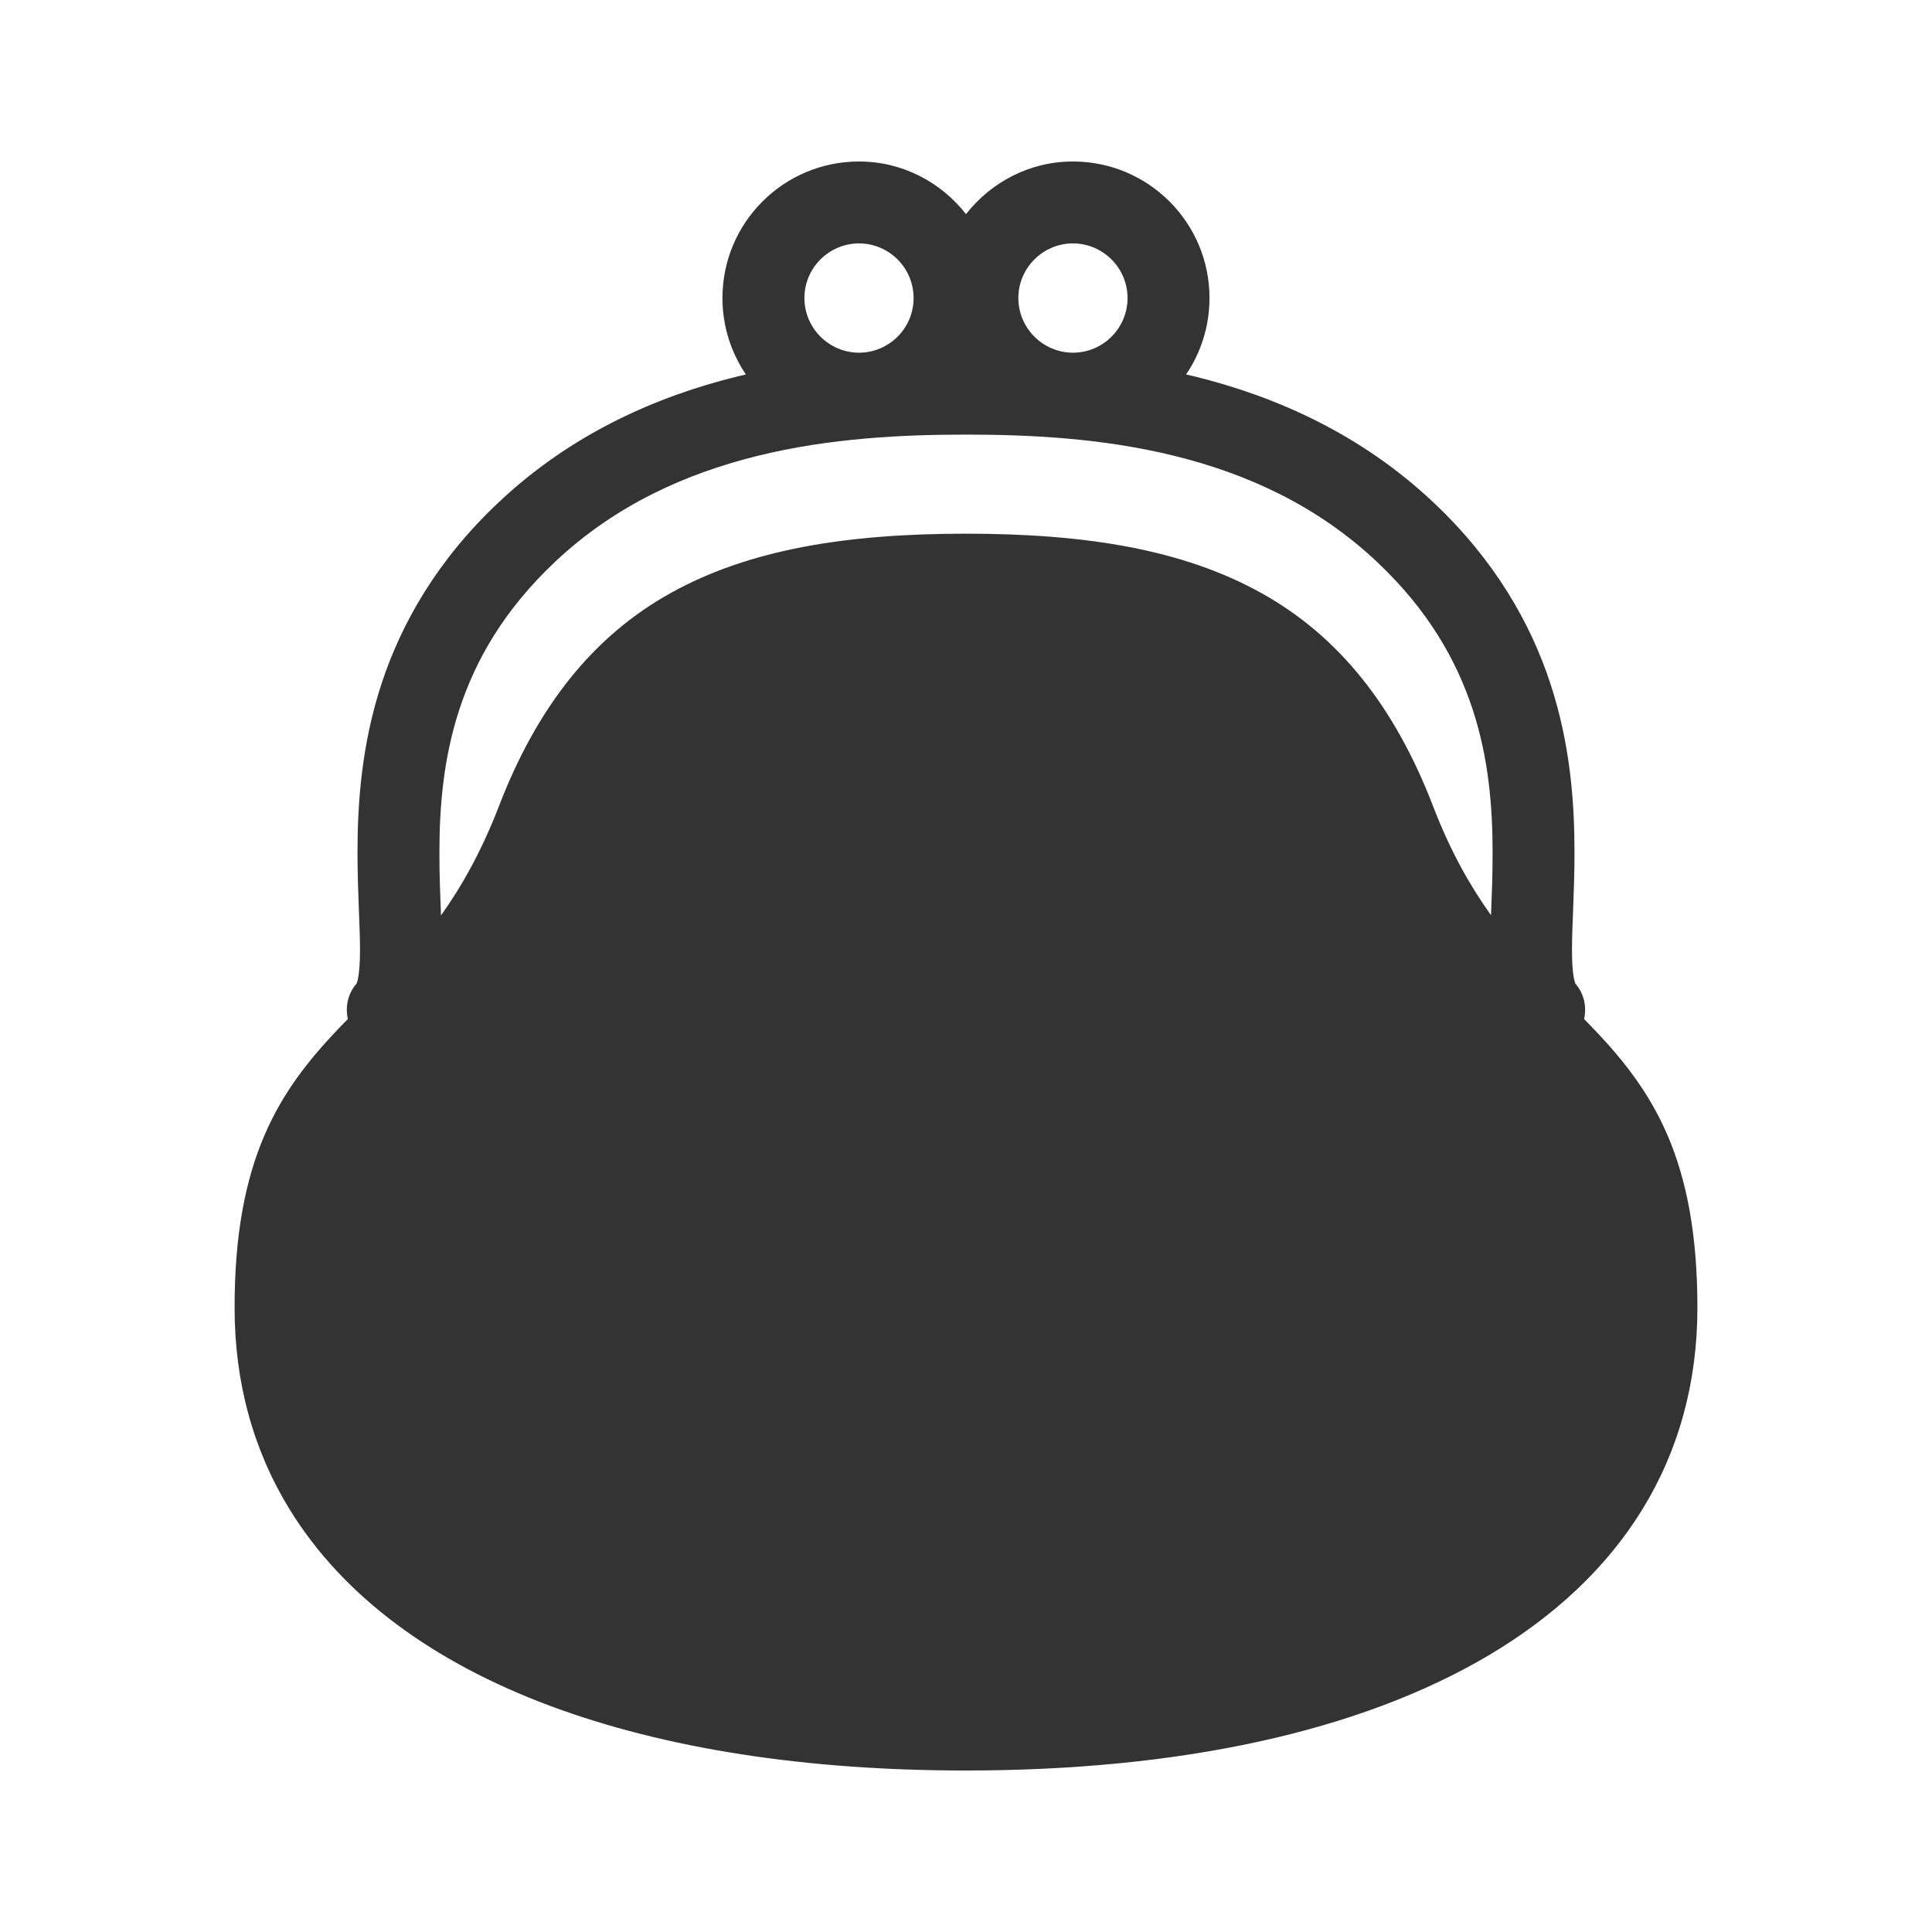 <svg width="140" height="140" viewBox="0 0 140 140" fill="none" xmlns="http://www.w3.org/2000/svg">
<path d="M120.84 82.276C119.811 79.881 118.47 77.949 117.018 76.248C116.296 75.401 115.549 74.618 114.791 73.843C114.987 72.946 114.791 71.985 114.14 71.259L114.154 71.252C114.137 71.224 114.051 70.985 113.998 70.562C113.944 70.142 113.912 69.551 113.912 68.847C113.909 67.075 114.094 64.606 114.094 61.766C114.094 58.179 113.798 53.959 112.35 49.547C110.909 45.135 108.29 40.559 103.853 36.389C98.598 31.443 92.456 28.725 86.514 27.265C86.322 27.219 86.133 27.184 85.948 27.137C87.019 25.557 87.645 23.65 87.645 21.594C87.645 16.136 83.219 11.702 77.75 11.702C74.594 11.702 71.811 13.211 70 15.516C68.192 13.211 65.406 11.702 62.246 11.702C56.781 11.706 52.355 16.129 52.351 21.594C52.351 23.651 52.981 25.558 54.052 27.138C53.864 27.184 53.678 27.22 53.486 27.266C47.544 28.725 41.395 31.443 36.147 36.389C31.706 40.56 29.091 45.139 27.646 49.548C26.202 53.96 25.906 58.18 25.906 61.767C25.906 64.606 26.088 67.068 26.088 68.84C26.088 69.766 26.031 70.491 25.942 70.897C25.906 71.1 25.86 71.217 25.846 71.246L25.842 71.253L25.853 71.26C25.205 71.986 25.01 72.939 25.205 73.843C24.956 74.092 24.711 74.348 24.465 74.605C22.458 76.722 20.53 79.077 19.16 82.276C17.786 85.479 16.996 89.446 17 94.766C16.996 100.224 18.388 105.156 20.996 109.39C24.91 115.745 31.461 120.47 39.822 123.598C48.199 126.729 58.439 128.298 70 128.298C85.414 128.291 98.484 125.519 107.902 119.936C112.606 117.143 116.399 113.624 119.004 109.389C121.612 105.155 123.004 100.223 123 94.765C123.003 89.446 122.213 85.478 120.84 82.276ZM77.75 17.637C79.934 17.644 81.703 19.416 81.707 21.594C81.703 23.786 79.938 25.551 77.75 25.558C75.569 25.551 73.797 23.779 73.793 21.594C73.797 19.416 75.569 17.644 77.75 17.637ZM62.246 17.637C64.431 17.644 66.2 19.416 66.203 21.594C66.2 23.786 64.435 25.551 62.246 25.558C60.065 25.551 58.293 23.779 58.29 21.594C58.293 19.416 60.065 17.644 62.246 17.637ZM108.045 66.321C106.55 64.228 105.123 61.738 103.86 58.457C101.078 51.199 97.011 46.075 91.357 42.95C85.71 39.819 78.7 38.673 70 38.673C61.3 38.673 54.294 39.819 48.644 42.95C42.99 46.075 38.923 51.199 36.14 58.457C34.873 61.731 33.45 64.236 31.956 66.335C31.899 64.891 31.838 63.389 31.842 61.766C31.842 58.514 32.12 54.963 33.29 51.398C34.468 47.829 36.503 44.221 40.218 40.716C44.566 36.617 49.676 34.322 54.91 33.03C60.137 31.742 65.449 31.493 70 31.493C74.555 31.493 79.864 31.742 85.091 33.03C90.325 34.322 95.431 36.617 99.783 40.716C103.498 44.221 105.529 47.829 106.711 51.398C107.882 54.963 108.159 58.511 108.159 61.766C108.162 63.382 108.102 64.883 108.045 66.321Z" fill="#333333"/>
</svg>
